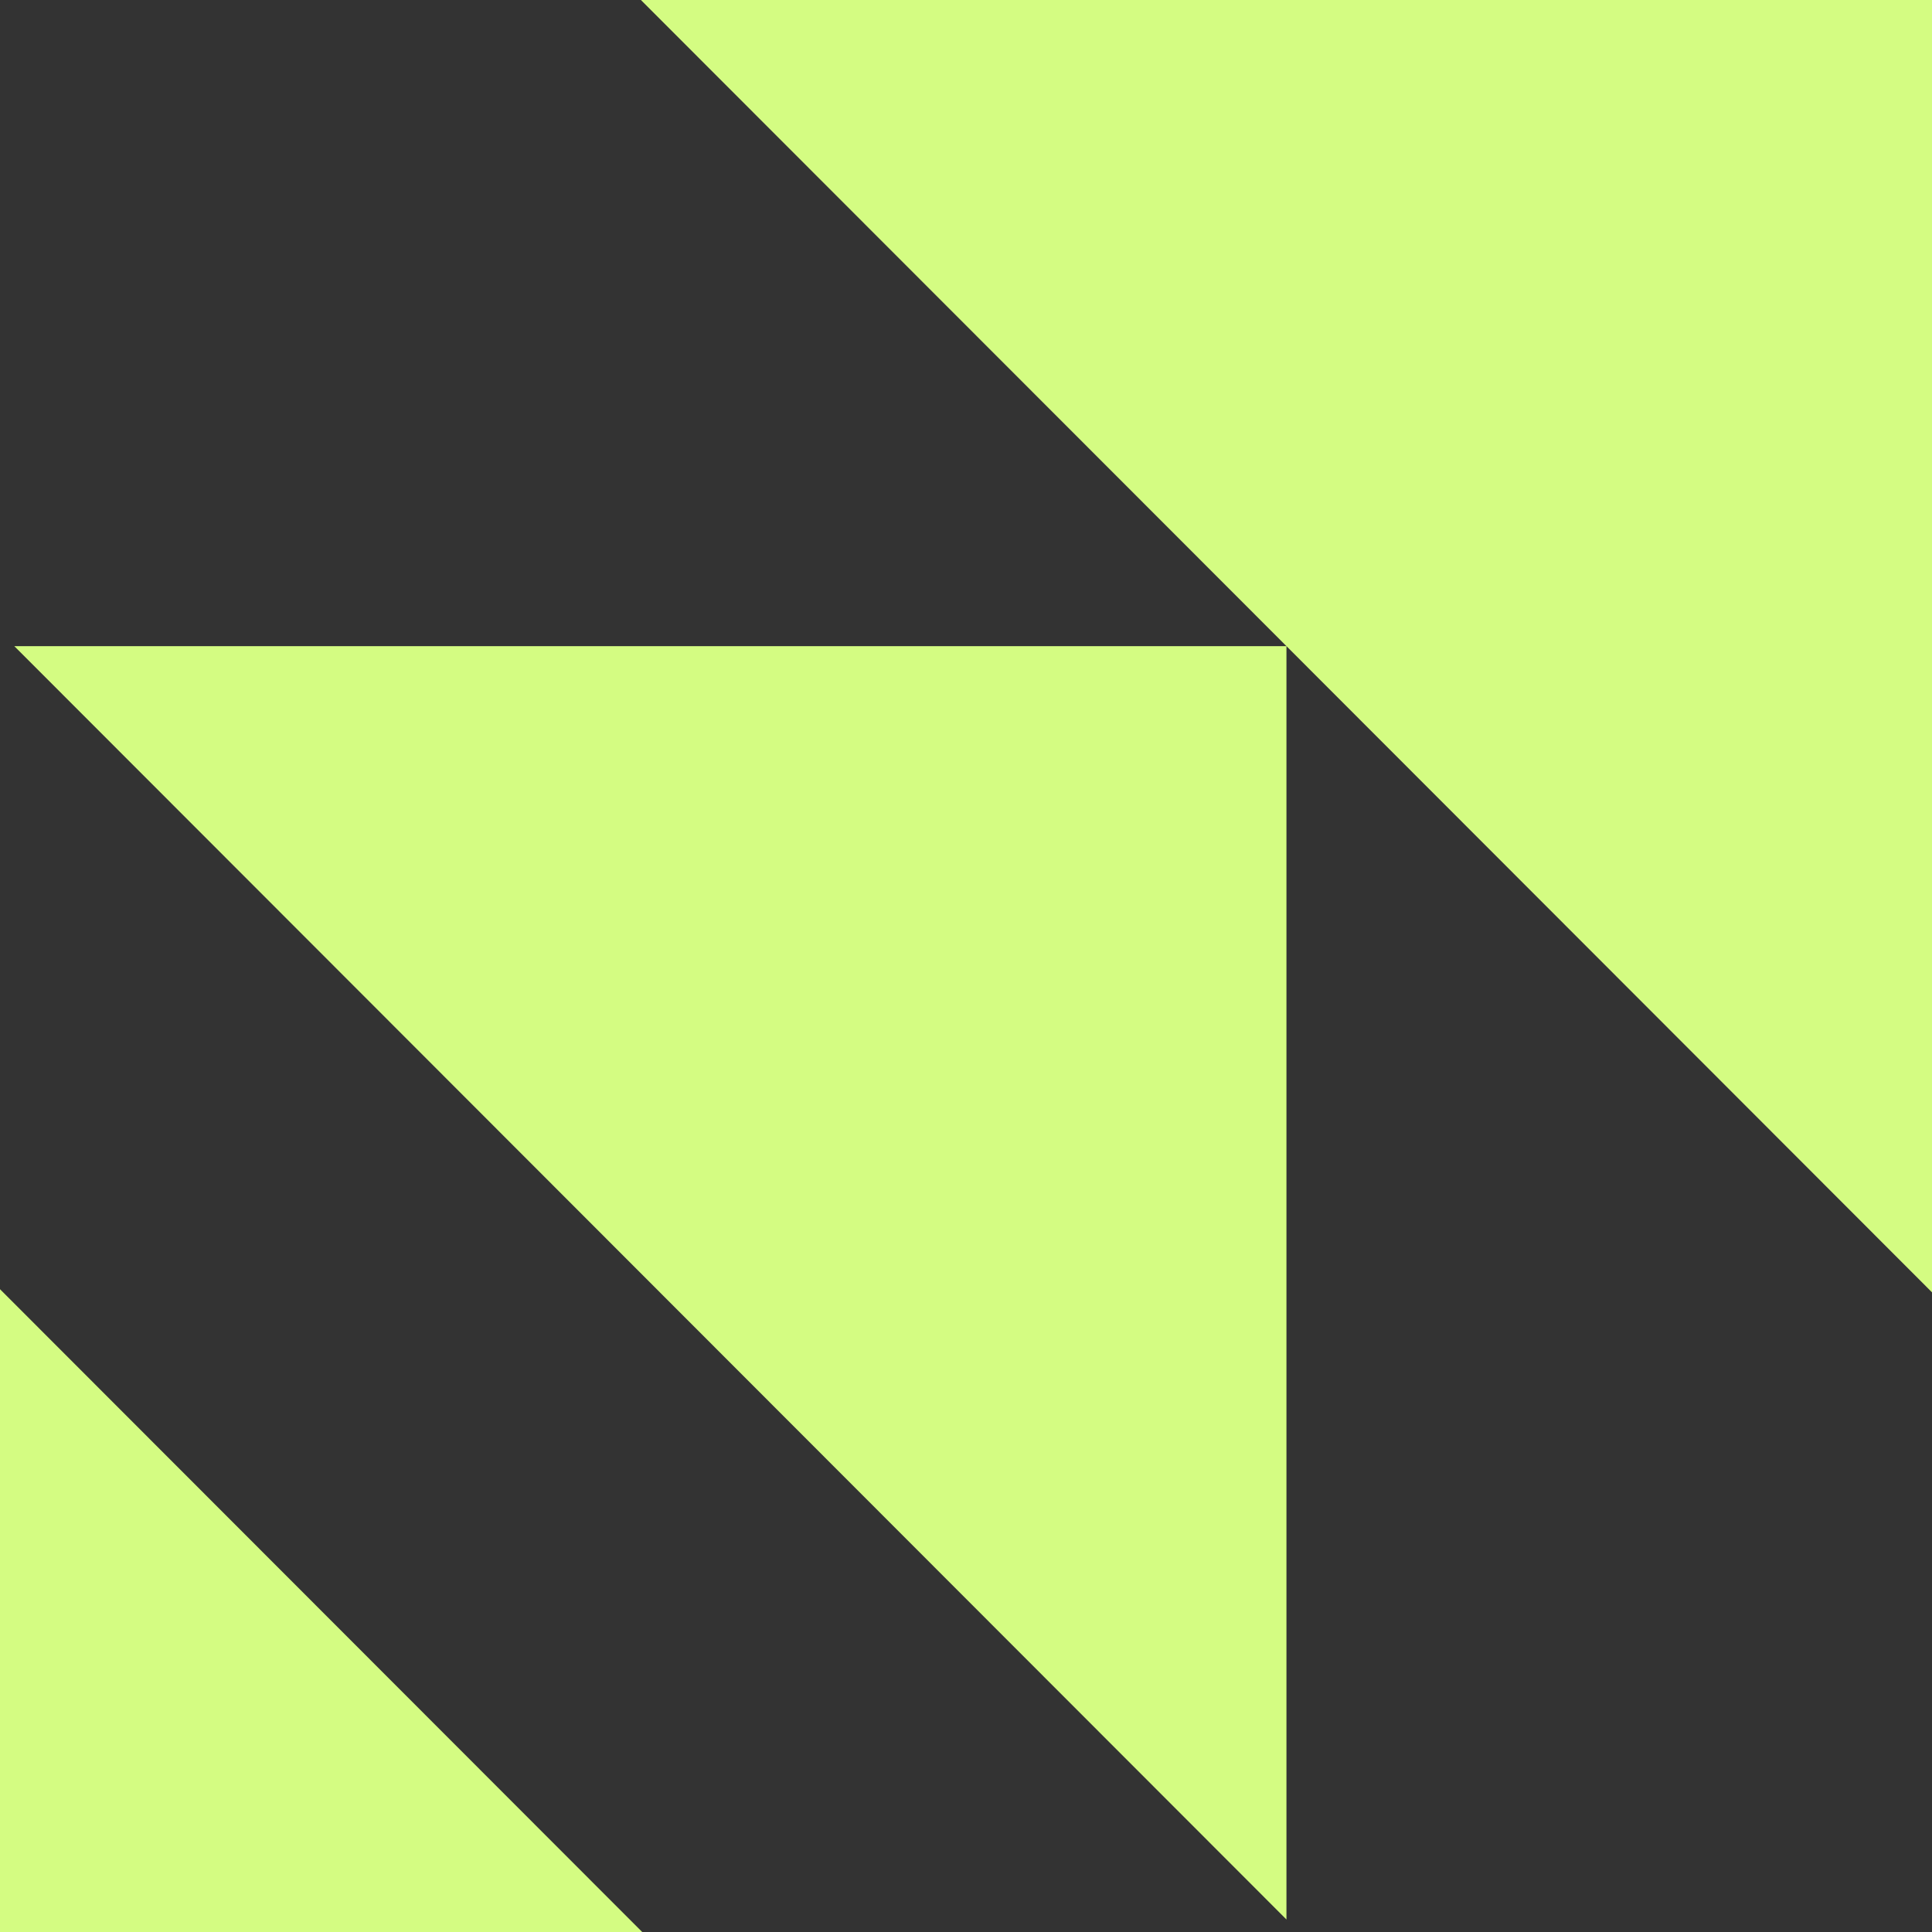 <?xml version="1.0" encoding="utf-8"?>
<svg xmlns="http://www.w3.org/2000/svg" fill="none" height="100%" overflow="visible" preserveAspectRatio="none" style="display: block;" viewBox="0 0 45 45" width="100%">
<rect x="0" y="0" width="45" height="45" fill="#333333" stroke="none"/>
<g id="Layer_1">
<path d="M14.928 2.92476e-05L29.964 15.05L45 30.101L45 2.93542e-05L14.928 2.92476e-05Z" fill="#D4FC82" id="Vector"/>
<path d="M-2.57663e-07 30.028L-2.57663e-07 45H14.958L7.479 37.514L-2.57663e-07 30.028Z" fill="#D4FC82" id="Vector_2"/>
<path d="M15.149 29.88L29.964 44.709L29.964 15.05L0.333 15.05L15.149 29.88Z" fill="#D4FC82" id="Vector_3"/>
</g>
</svg>